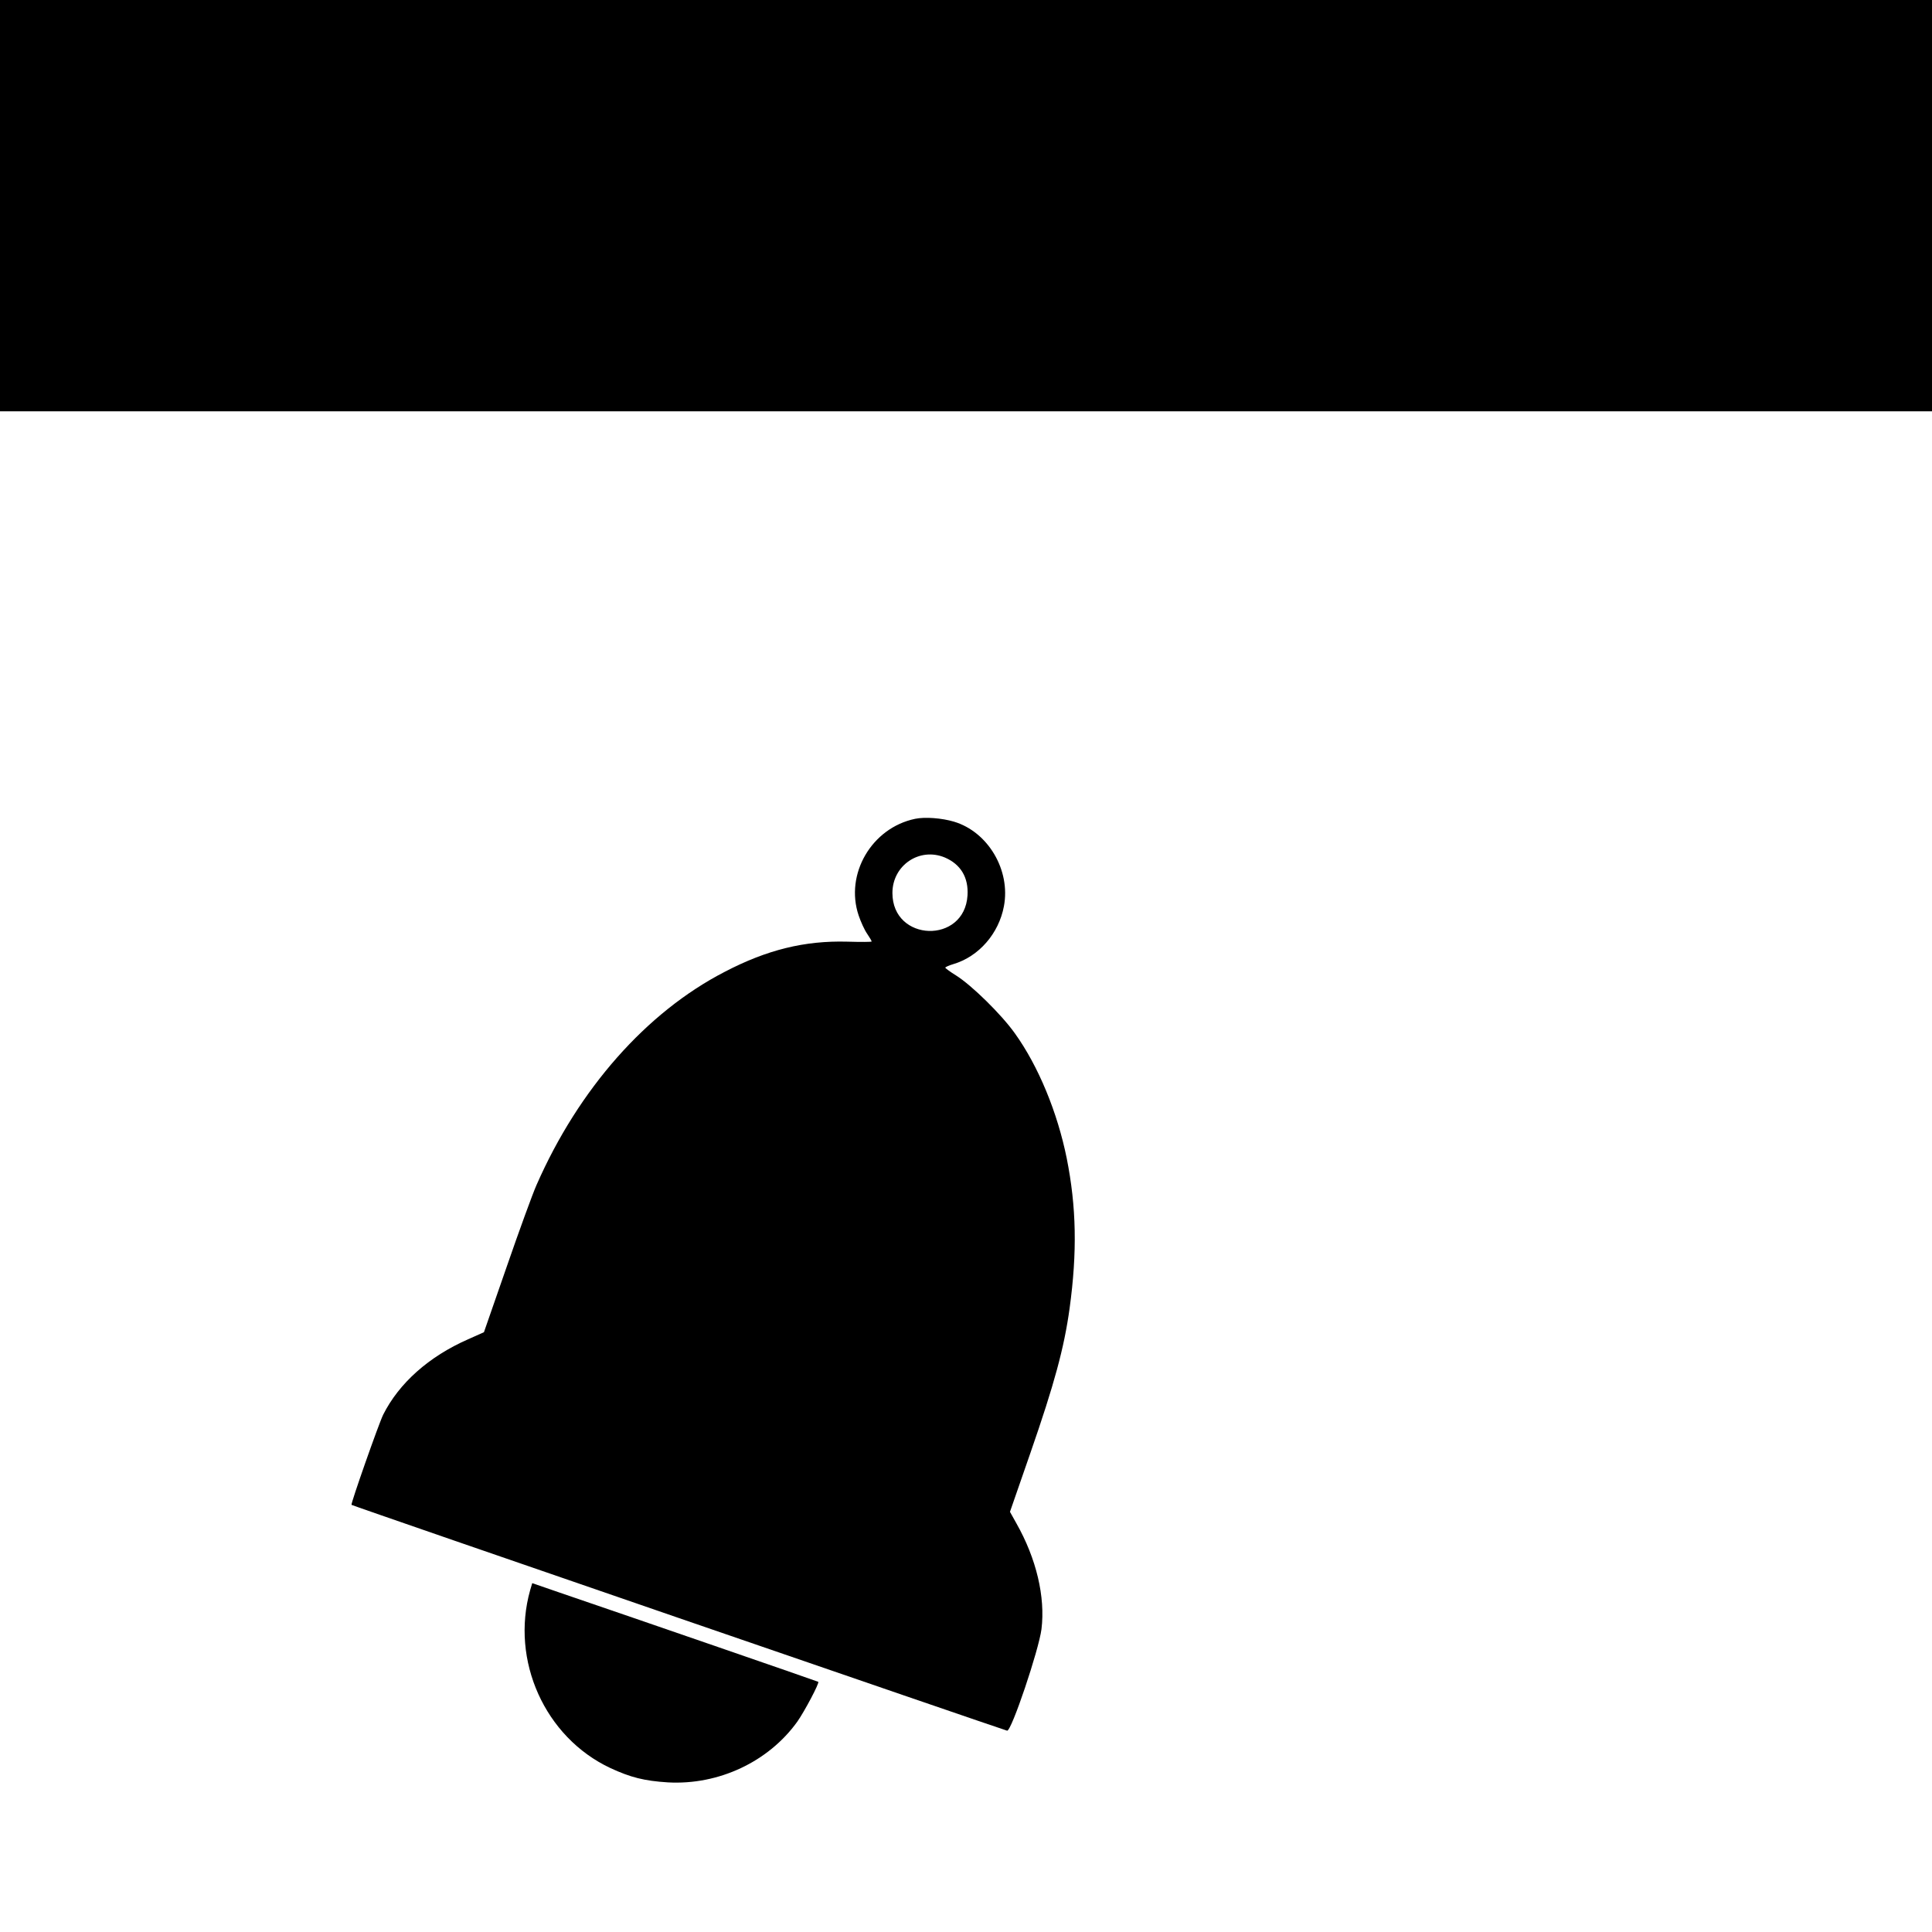 <?xml version="1.0" standalone="no"?>
<!DOCTYPE svg PUBLIC "-//W3C//DTD SVG 20010904//EN"
 "http://www.w3.org/TR/2001/REC-SVG-20010904/DTD/svg10.dtd">
<svg version="1.0" xmlns="http://www.w3.org/2000/svg"
 width="1024pt" height="1024pt" viewBox="0 0 1024 1024"
 preserveAspectRatio="xMidYMid meet">
<g transform="translate(0,1024) scale(0.1,-0.1)"
fill="#000000" stroke="none">
<path d="M0 9150 l0 -1090 5120 0 5120 0 0 1090 0 1090 -5120 0 -5120 0 0
-1090z"/>
<path d="M4850 5900 c-230 -48 -373 -293 -299 -512 11 -33 31 -77 45 -97 13
-19 24 -38 24 -41 0 -3 -58 -3 -130 -1 -225 6 -425 -43 -649 -160 -415 -214
-774 -621 -997 -1129 -21 -47 -92 -242 -158 -433 l-121 -348 -85 -38 c-207
-91 -365 -232 -449 -399 -23 -46 -173 -473 -168 -478 4 -5 3459 -1194 3475
-1197 23 -3 168 428 182 538 21 171 -27 374 -133 561 l-34 61 109 314 c126
363 178 554 207 764 41 299 36 539 -15 795 -49 243 -150 489 -275 663 -71 100
-229 255 -312 307 -31 19 -56 38 -57 41 0 3 19 12 43 19 135 40 241 162 268
307 36 191 -84 394 -265 448 -64 19 -153 26 -206 15z m158 -205 c84 -36 126
-106 120 -201 -16 -259 -398 -247 -398 13 0 147 144 244 278 188z"/>
<path d="M2810 1812 c-105 -373 78 -780 425 -943 108 -50 180 -68 305 -76 269
-15 533 109 686 322 38 54 118 205 111 211 -2 2 -946 328 -1374 474 l-142 49
-11 -37z"/>
</g>
</svg>
